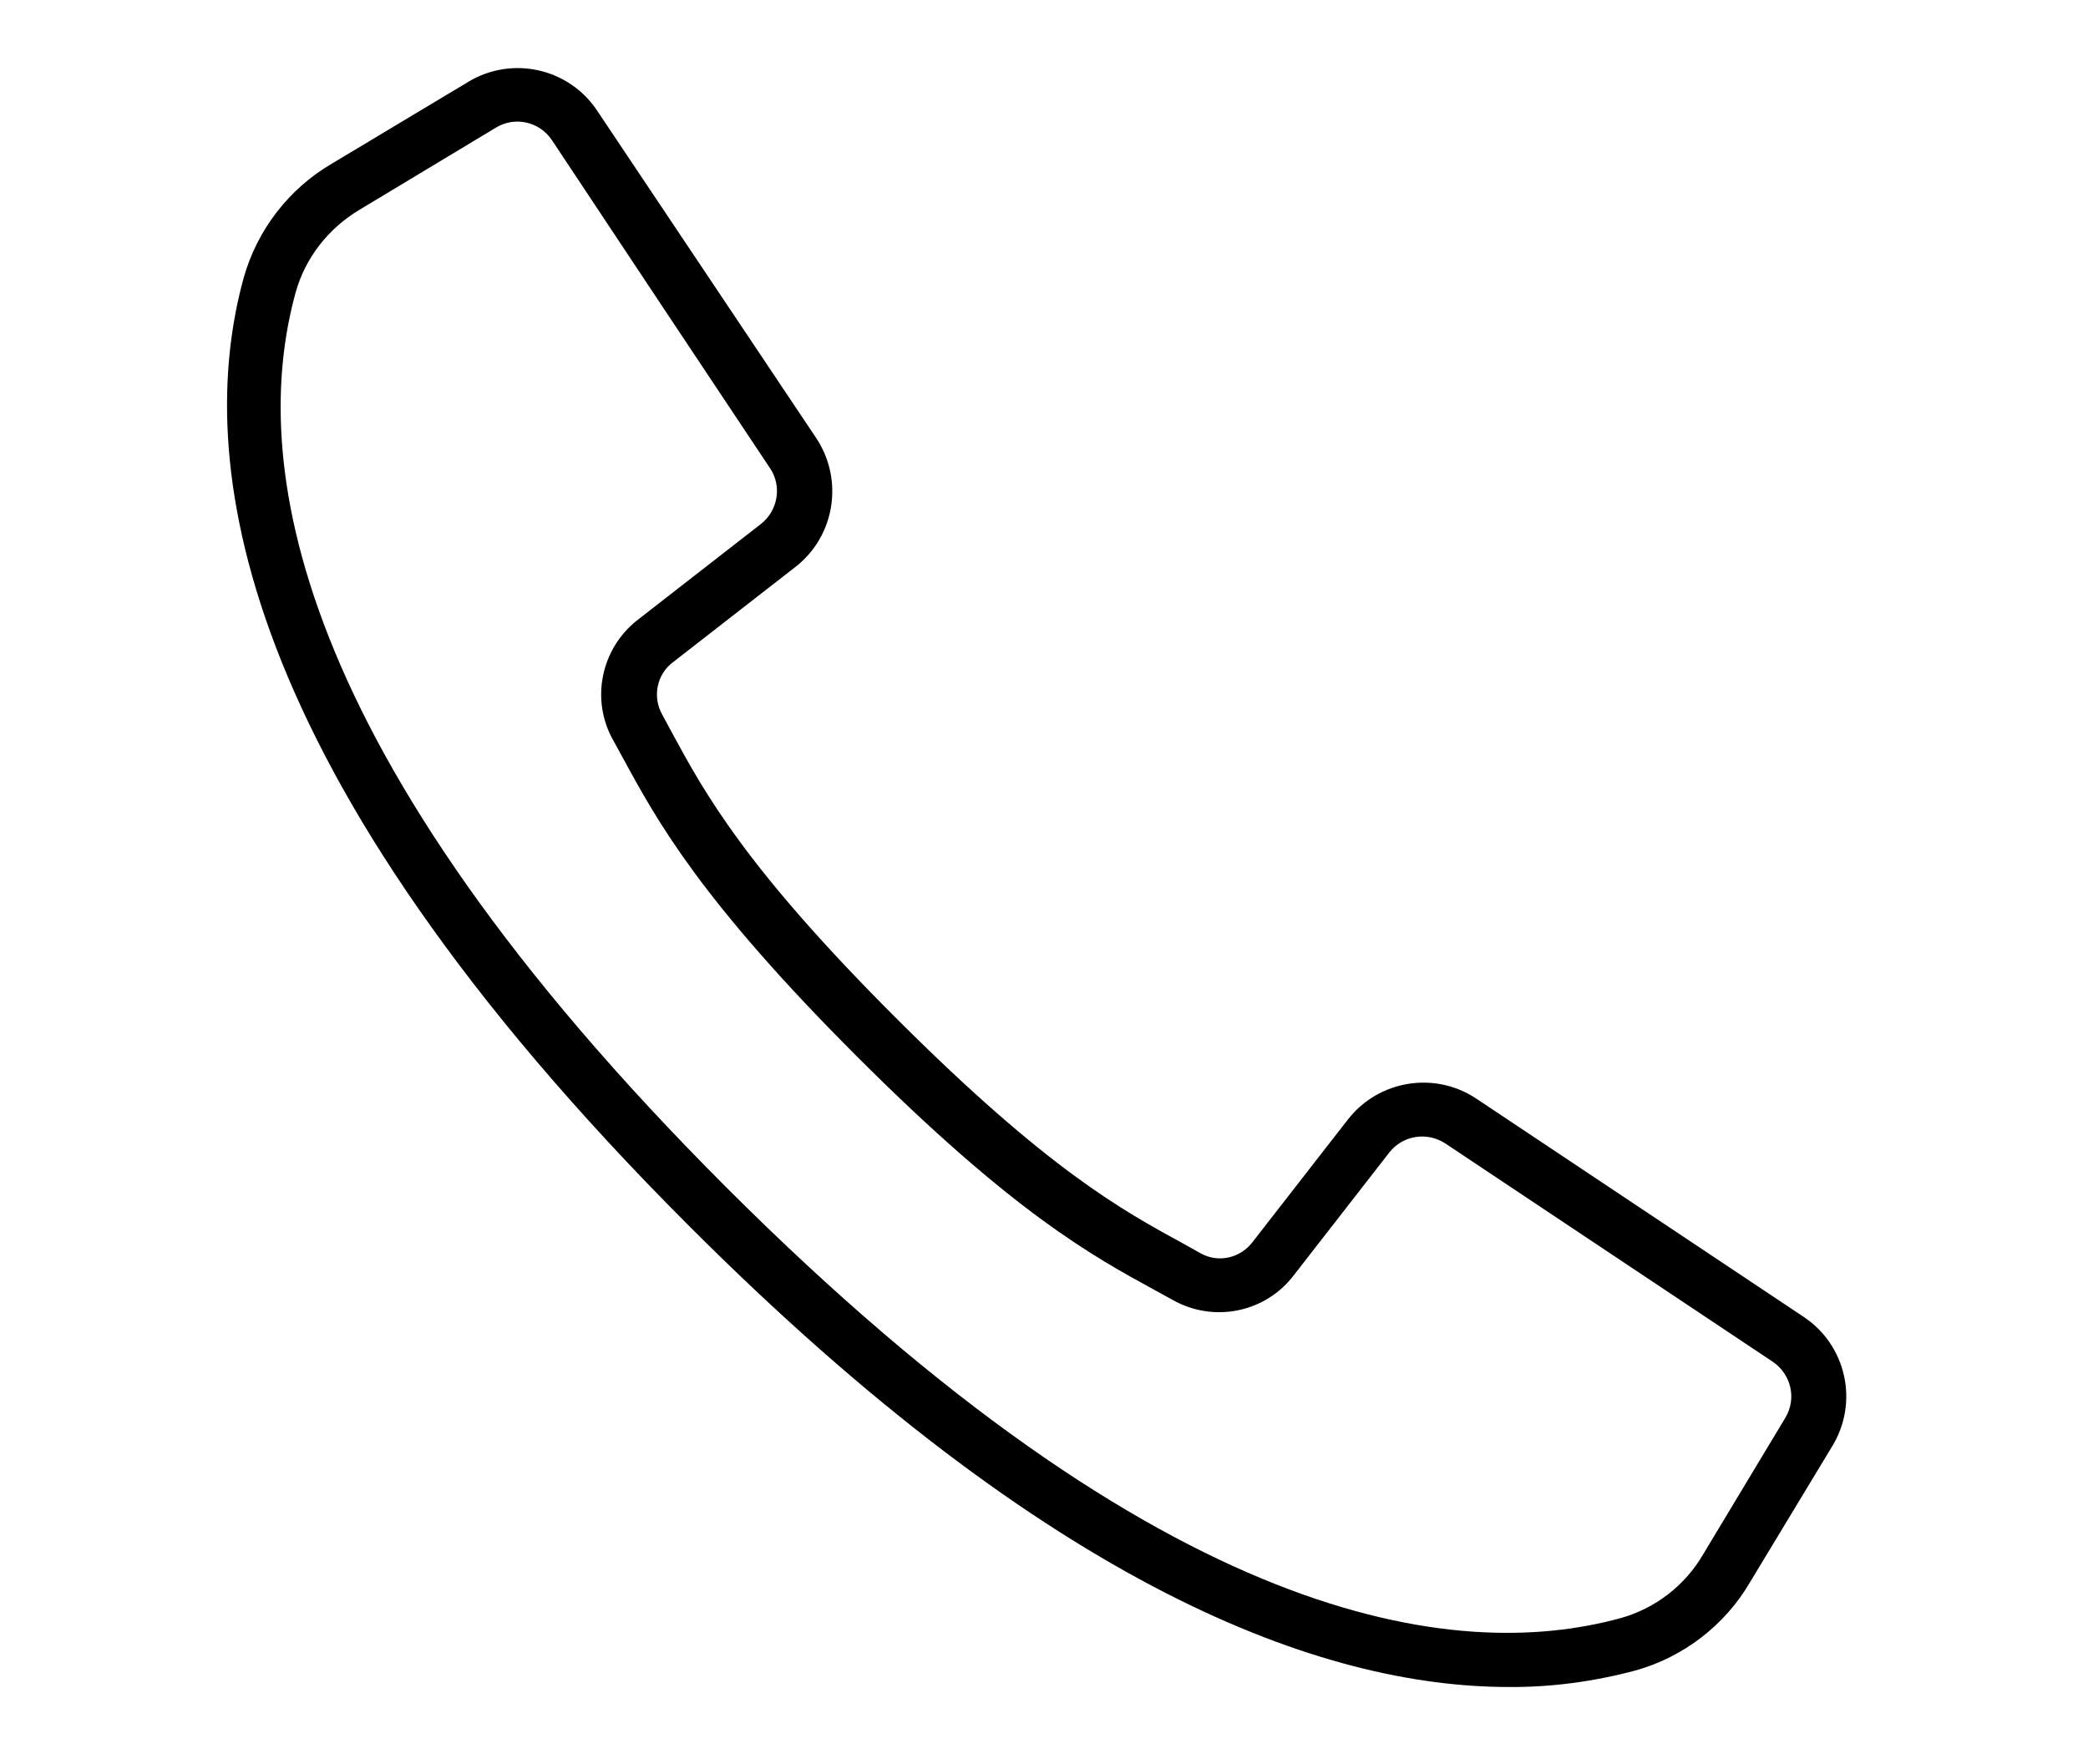 <?xml version="1.0" encoding="utf-8"?>
<!-- Generator: Adobe Illustrator 24.3.0, SVG Export Plug-In . SVG Version: 6.00 Build 0)  -->
<svg version="1.1" id="レイヤー_1" xmlns="http://www.w3.org/2000/svg" xmlns:xlink="http://www.w3.org/1999/xlink" x="0px"
	 y="0px" viewBox="0 0 606 512" style="enable-background:new 0 0 606 512;" xml:space="preserve">
<g transform="translate(-1 -1)">
	<path d="M438.9,490.6c12.4,0.1,24.8-1.6,36.8-4.8c13.9-3.9,25.9-13.1,33.2-25.6l24-39.7c7.6-12.7,3.9-29.1-8.4-37.3l-95.1-63.4
		c-12.1-8-28.3-5.3-37.2,6.1l-27.7,35.6c-3.6,4.7-10,6.1-15.1,3.2l-5.2-2.9c-17.4-9.5-39.2-21.4-83-65.2
		c-43.9-43.8-55.7-65.5-65.2-83l-2.8-5.2c-2.9-5.1-1.6-11.7,3.1-15.2l35.6-27.7c11.4-8.9,14-25.1,6.1-37.2l-63.7-95.2
		c-8.2-12.3-24.6-16-37.3-8.4L97.3,48.5c-12.5,7.3-21.7,19.3-25.6,33.2c-14.3,52.2-3.6,142.2,129.1,274.9
		C306.3,462.3,384.9,490.6,438.9,490.6z M86.8,85.9c2.8-10.1,9.5-18.6,18.5-24l39.7-23.9c5.5-3.3,12.6-1.7,16.2,3.7l34.4,51.8
		l28.9,43.4c3.5,5.2,2.3,12.3-2.7,16.2l-35.6,27.7c-10.8,8.3-13.9,23.3-7.2,35.1l2.8,5.1c10,18.4,22.5,41.2,67.9,86.6
		s68.3,57.9,86.6,67.9l5.1,2.8c11.9,6.7,26.9,3.6,35.1-7.2l27.7-35.6c3.9-5,10.9-6.1,16.2-2.7l95.1,63.4c5.3,3.6,7,10.6,3.7,16.2
		l-23.9,39.7c-5.2,9-13.9,15.7-23.9,18.5c-48.2,13.2-132.3,2.3-259.7-125.1S73.5,134.1,86.8,85.9z"/>
</g>
</svg>

